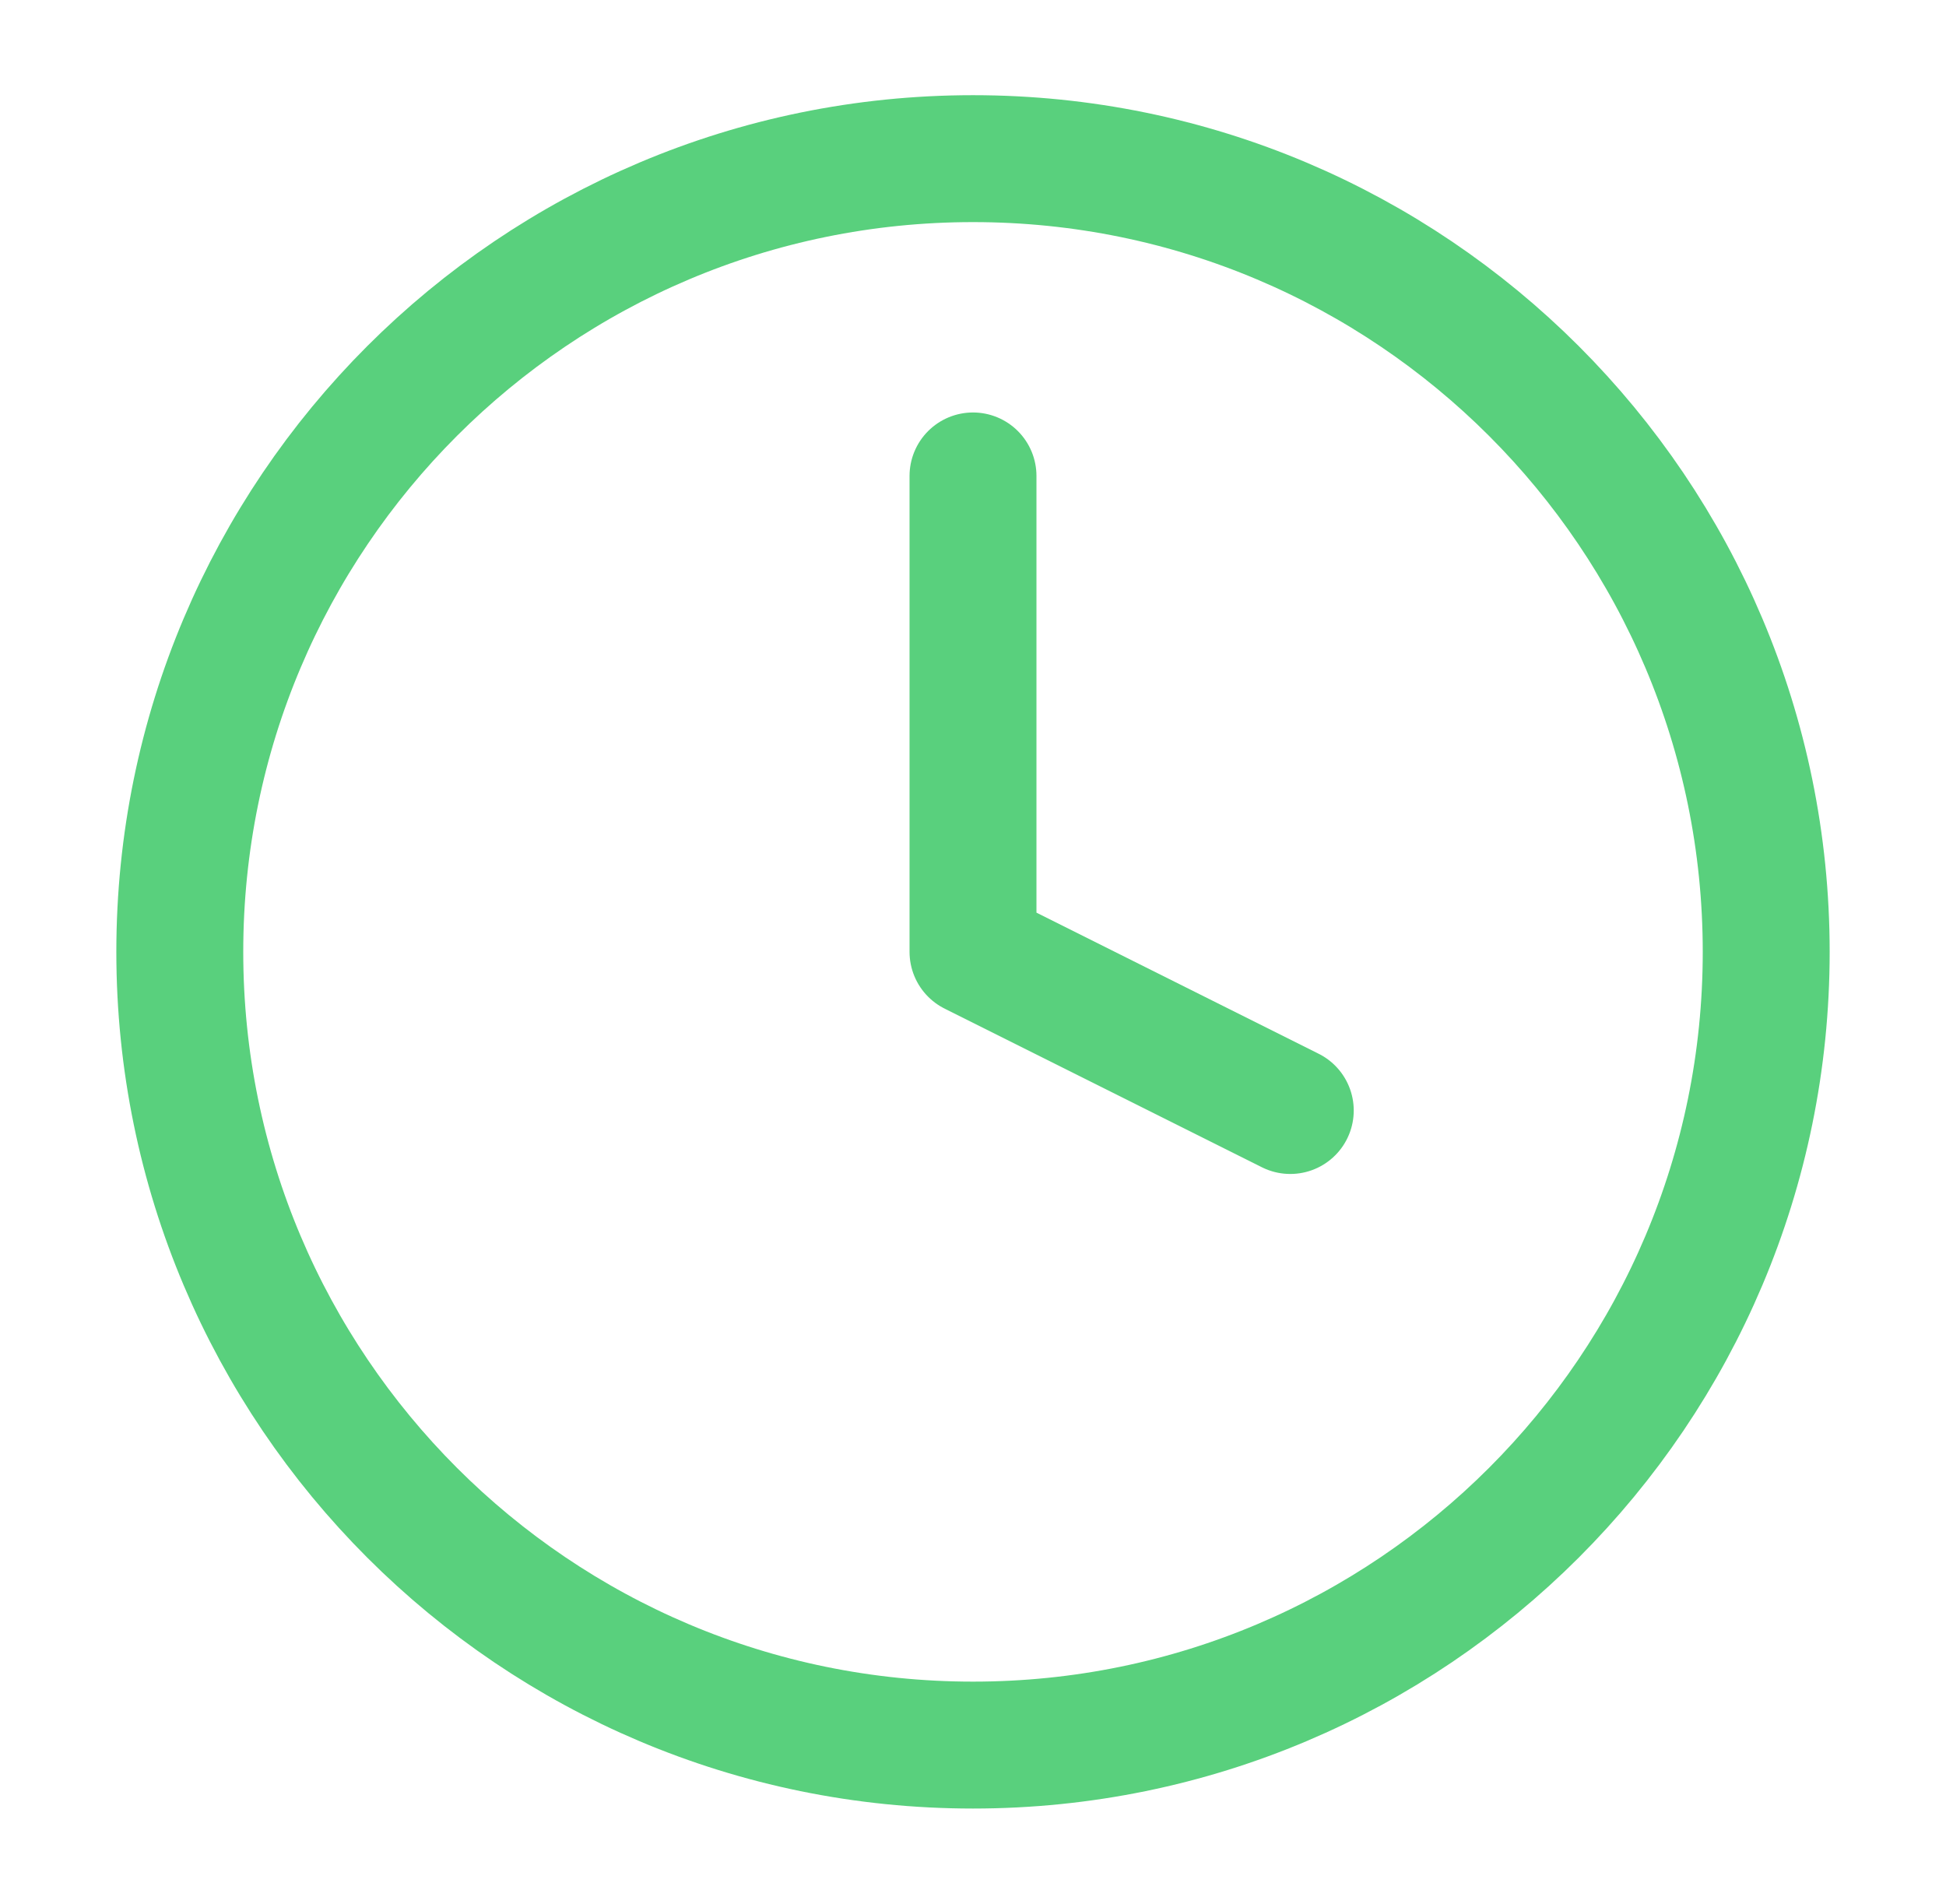 <svg xmlns="http://www.w3.org/2000/svg" width="46" height="45" viewBox="0 0 46 45" fill="none"><path d="M23 41.25C33.355 41.25 41.75 32.855 41.75 22.5C41.75 12.145 33.355 3.75 23 3.75C12.645 3.75 4.25 12.145 4.25 22.5C4.25 32.855 12.645 41.25 23 41.25Z" stroke="#59D07D" stroke-width="3" stroke-linecap="round" stroke-linejoin="round"></path><path d="M23 11.25V22.5L30.5 26.25" stroke="#59D07D" stroke-width="3" stroke-linecap="round" stroke-linejoin="round"></path></svg>